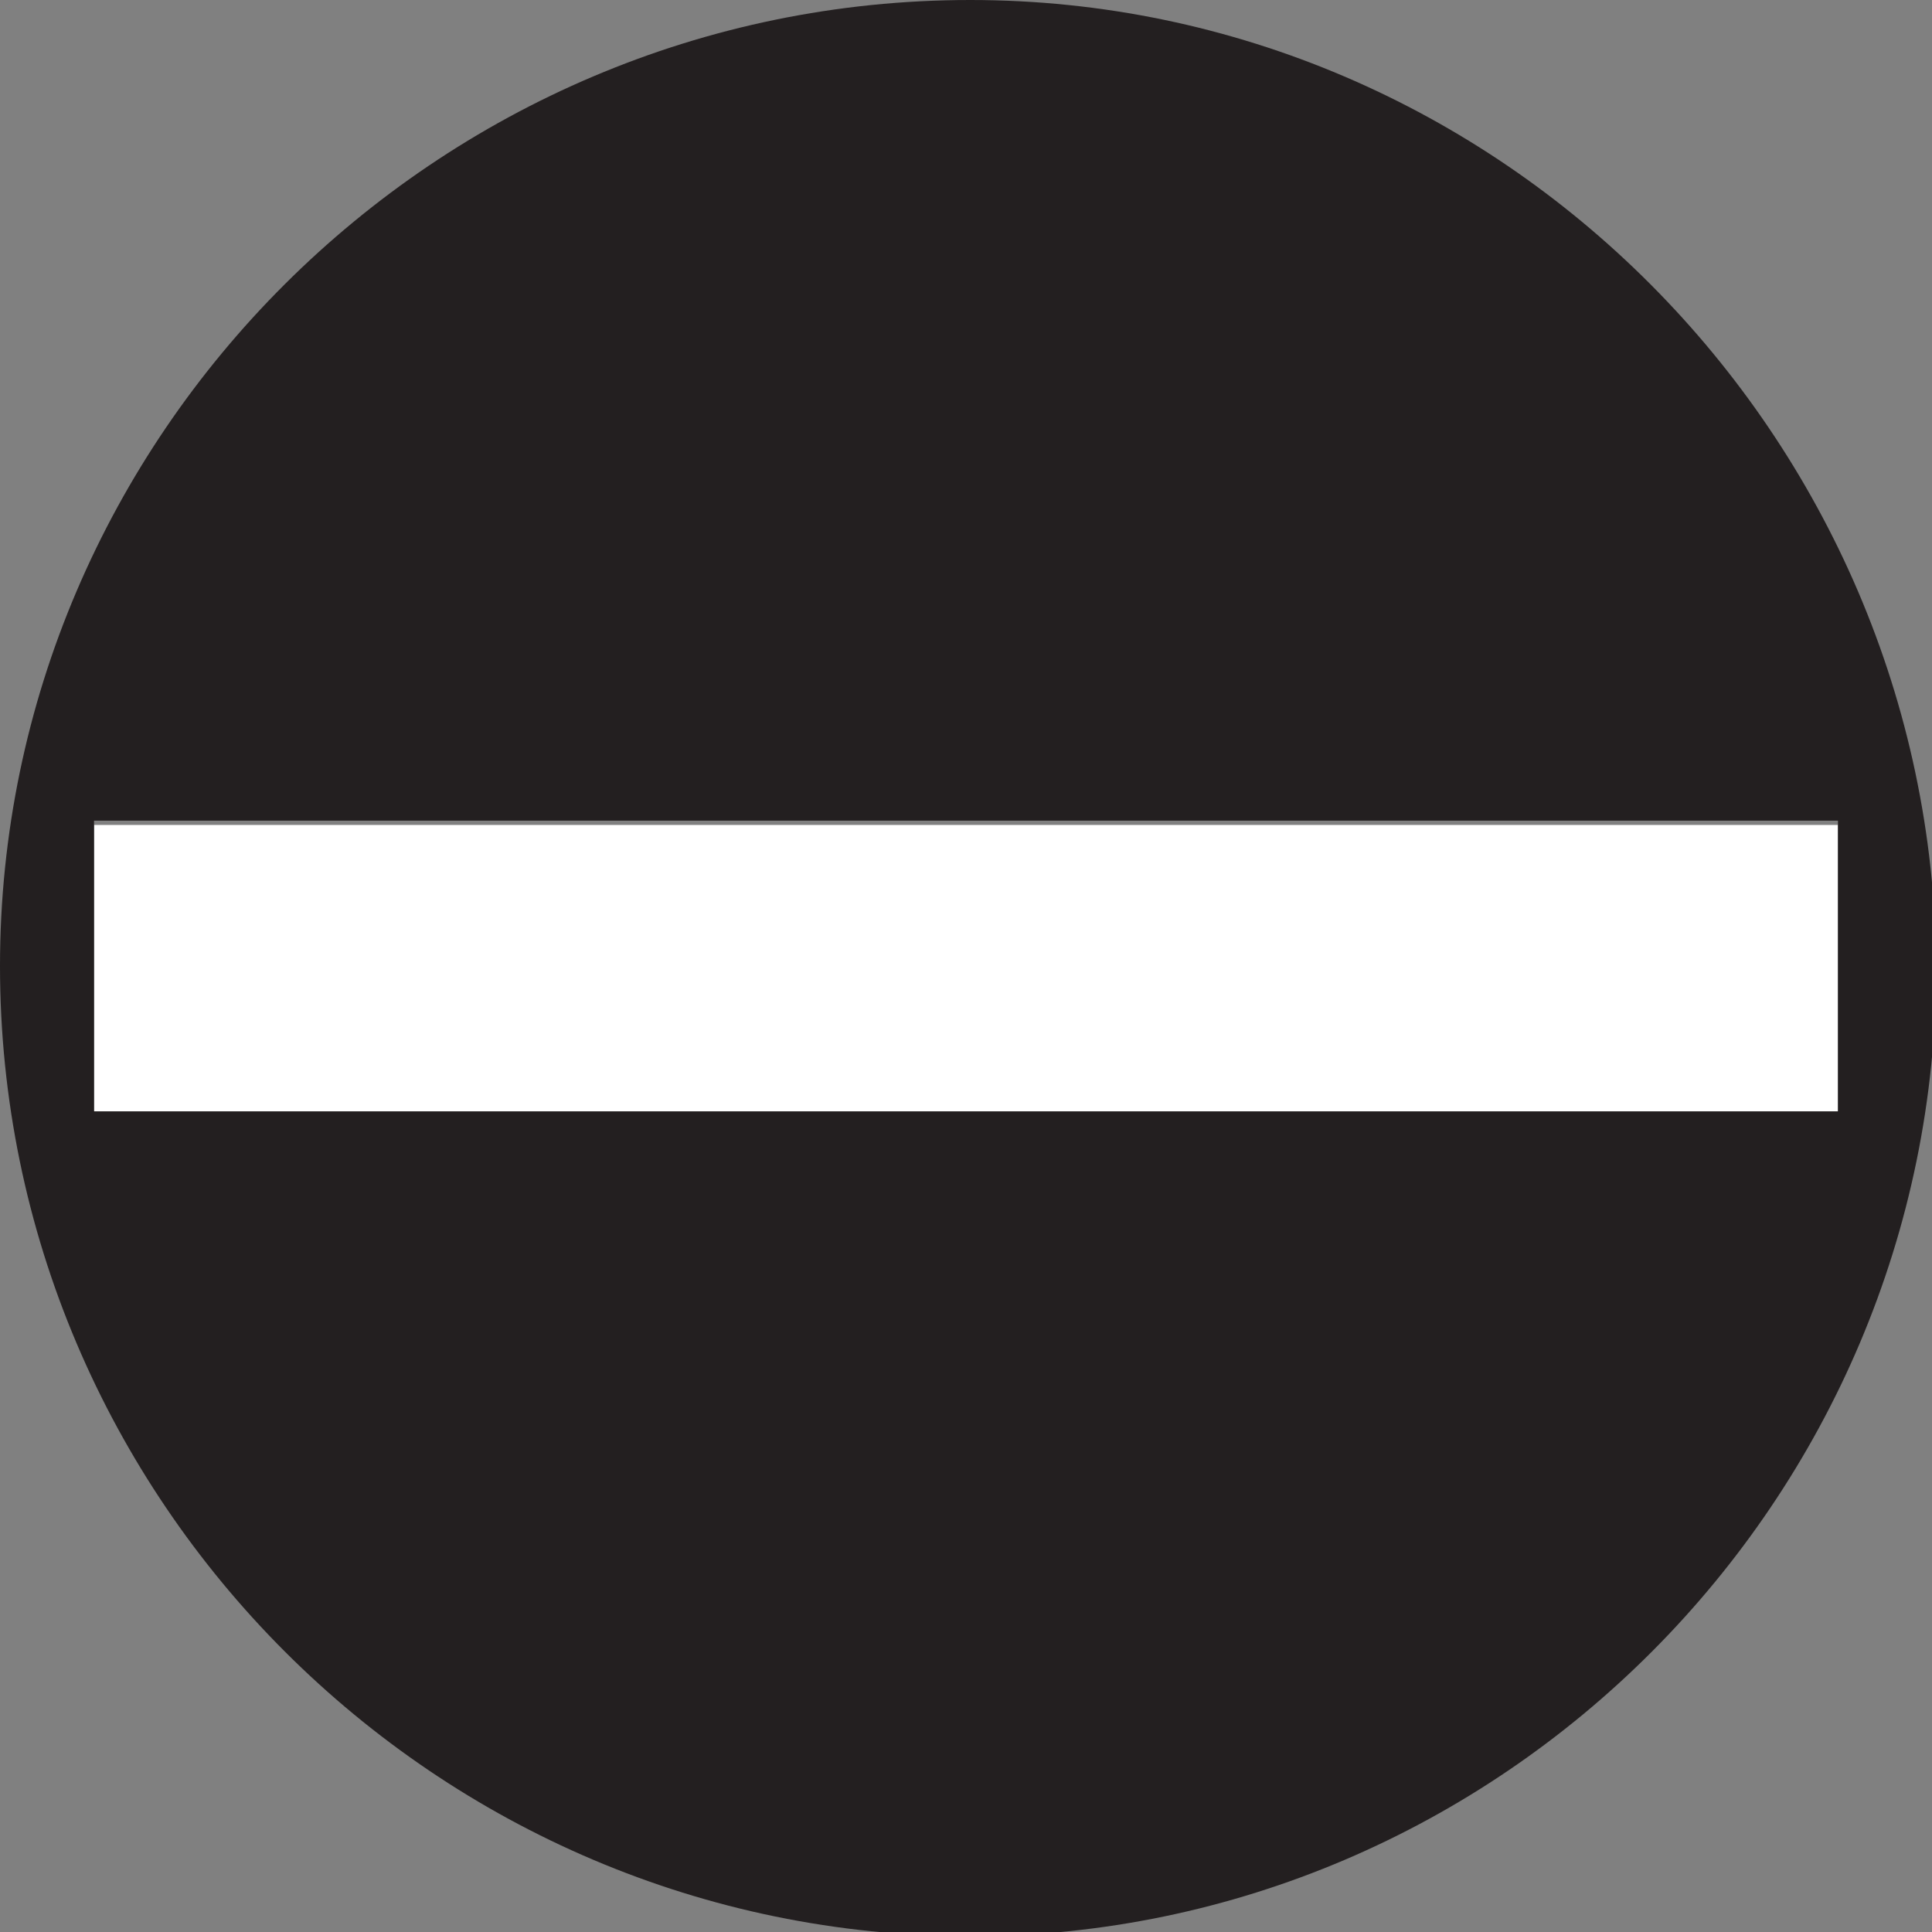 <?xml version="1.0" encoding="utf-8"?>
<!-- Generator: Adobe Illustrator 26.0.3, SVG Export Plug-In . SVG Version: 6.00 Build 0)  -->
<svg version="1.1" id="Layer_1" xmlns="http://www.w3.org/2000/svg" xmlns:xlink="http://www.w3.org/1999/xlink" x="0px" y="0px"
	 viewBox="0 0 45.2 45.2" style="enable-background:new 0 0 45.2 45.2;" xml:space="preserve">
<rect x="0" y="0" width="45.2" height="45.2" fill="#808080" stroke="none"/>
<style type="text/css">
	.st0{fill:#FFFFFF;}
	.st1{fill:#231F20;}
</style>
<g>
	<rect x="2.2" y="19.3" class="st0" width="40.8" height="6.8"/>
	<path class="st1" d="M22.7,0C10.2,0,0,10.2,0,22.6c0,12.5,10.2,22.7,22.7,22.7c12.4,0,22.6-10.2,22.6-22.7C45.2,10.2,35.1,0,22.7,0
		z M43,26H2.2v-6.8H43V26z"/>
</g>
</svg>
